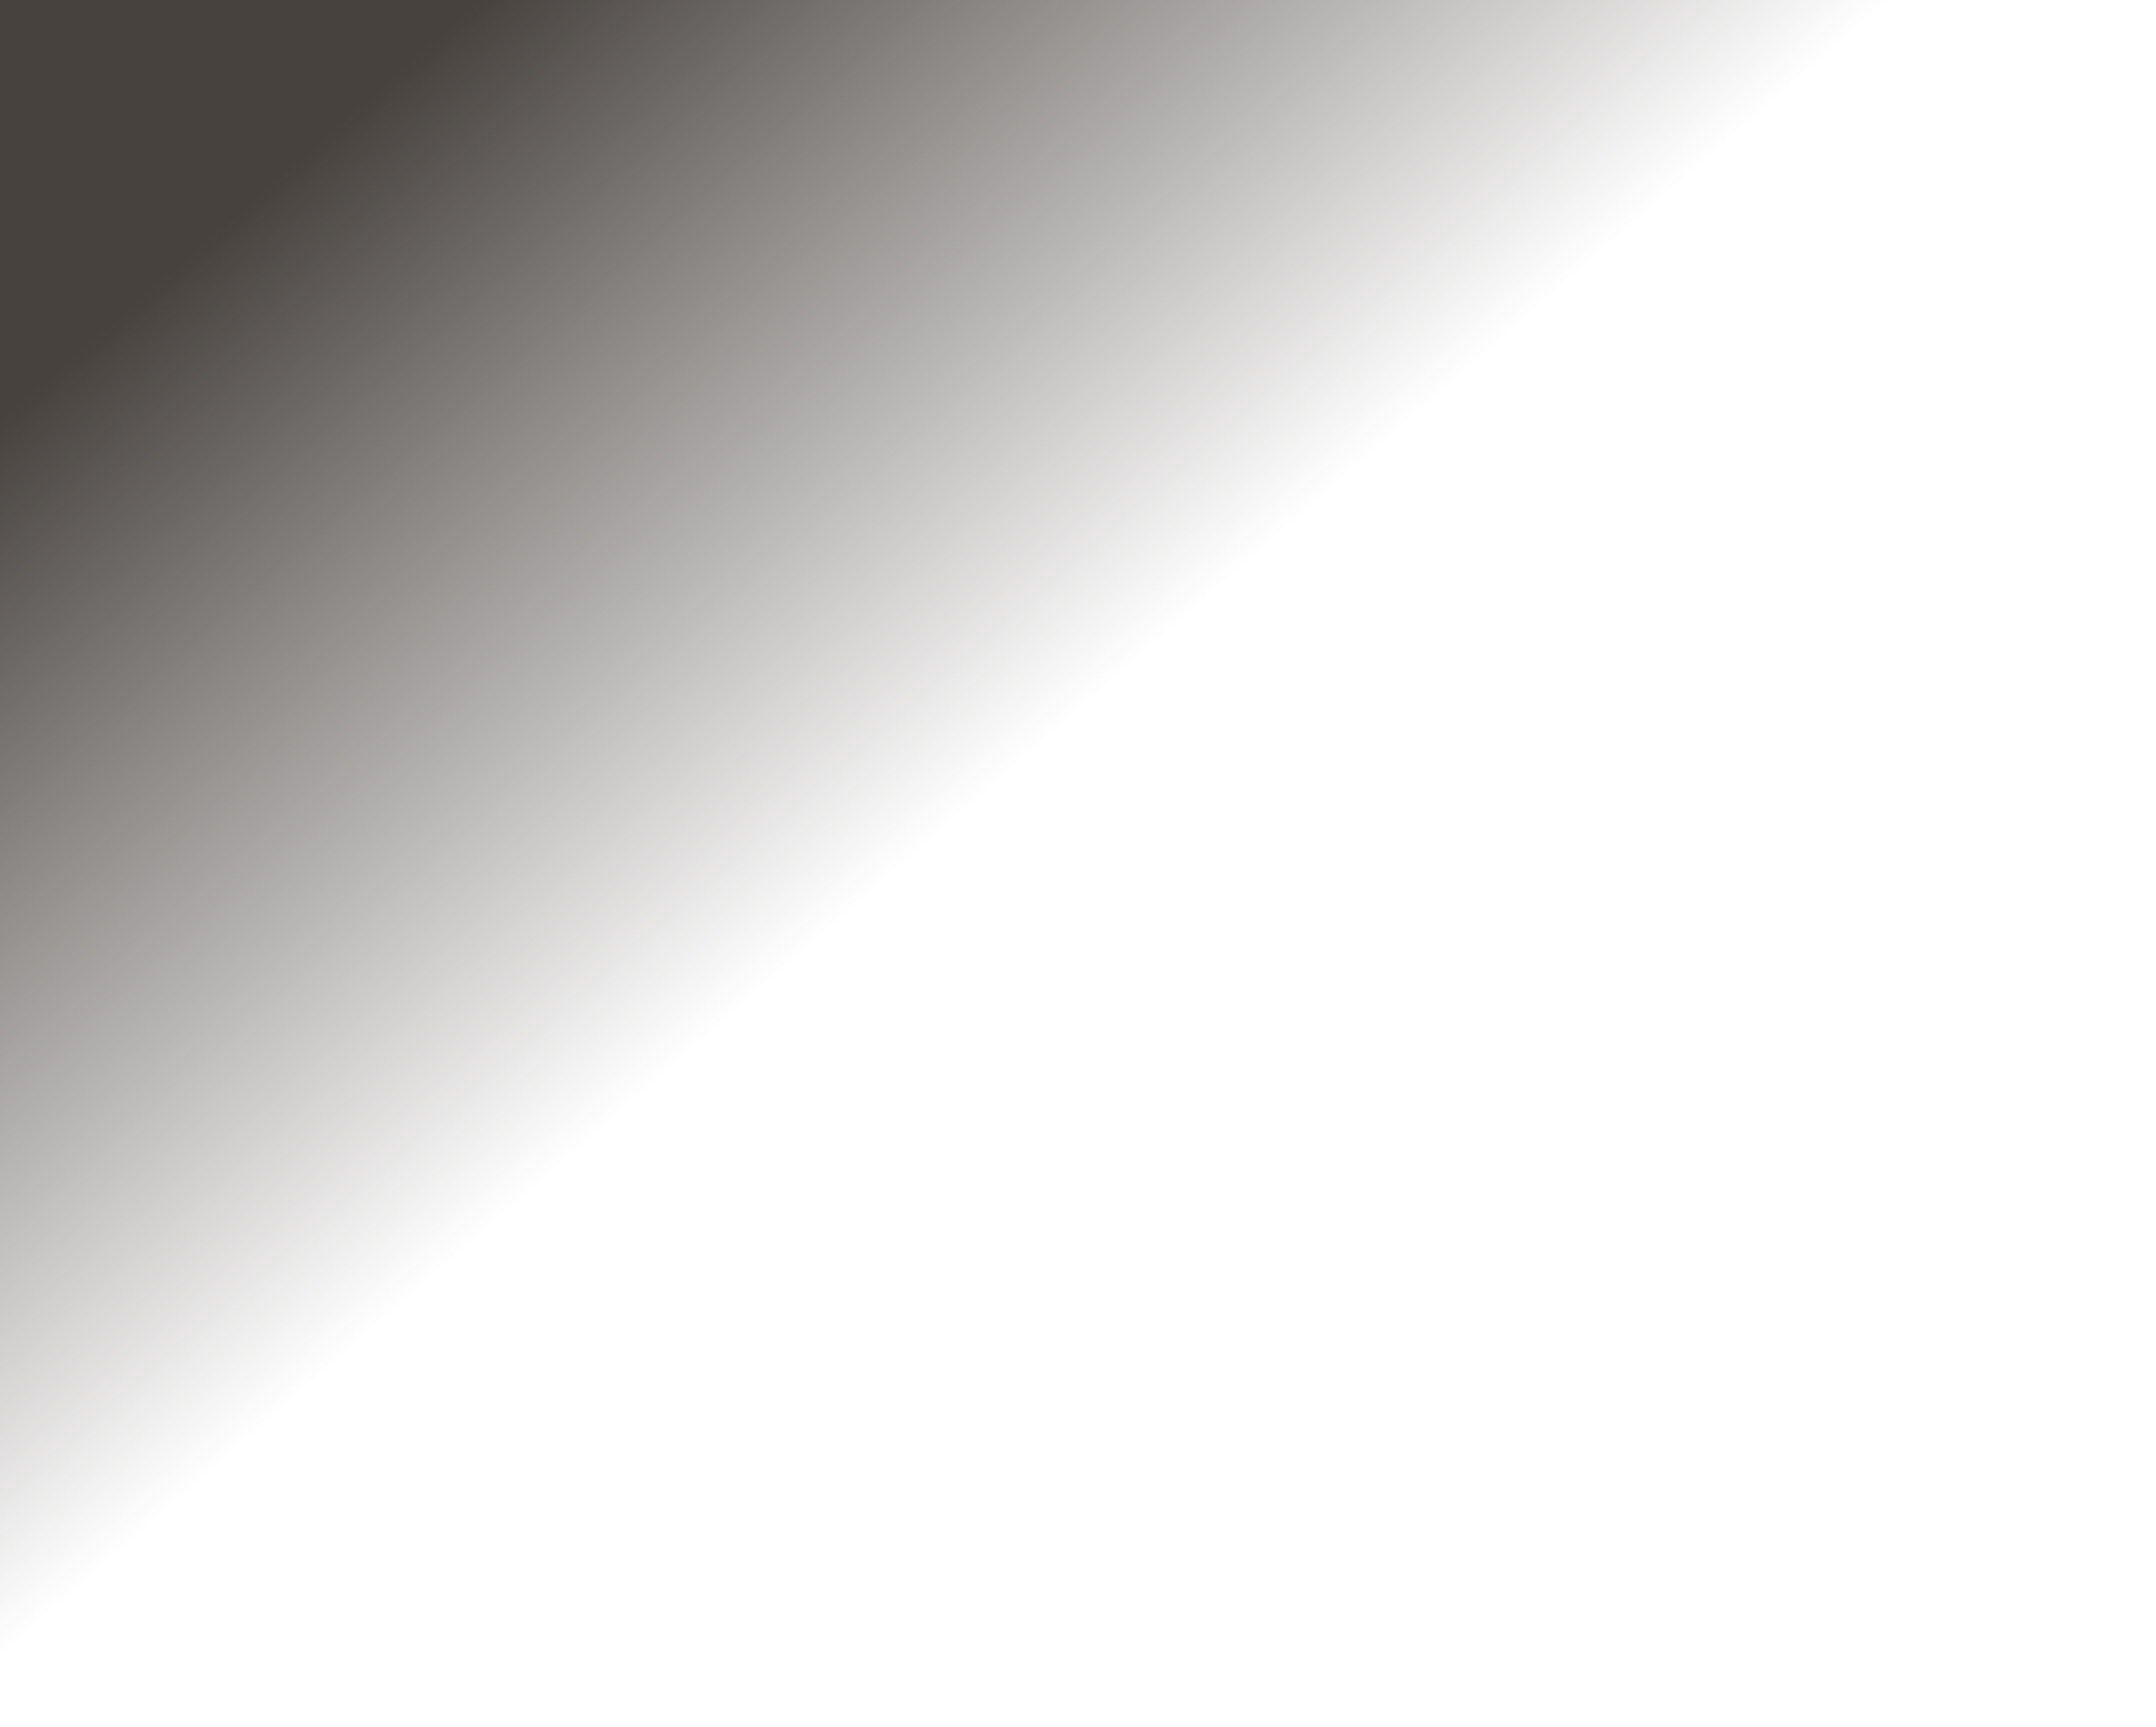 <?xml version="1.0" encoding="UTF-8"?> <svg xmlns="http://www.w3.org/2000/svg" width="342" height="274" viewBox="0 0 342 274" fill="none"><path d="M342 0H-9.83477e-06V274L181.176 125.257L342 0Z" fill="url(#paint0_linear_150_298)"></path><defs><linearGradient id="paint0_linear_150_298" x1="23.826" y1="-11.743" x2="169.265" y2="154.093" gradientUnits="userSpaceOnUse"><stop offset="0.196" stop-color="#47423E"></stop><stop offset="0.865" stop-color="#47423E" stop-opacity="0"></stop></linearGradient></defs></svg> 